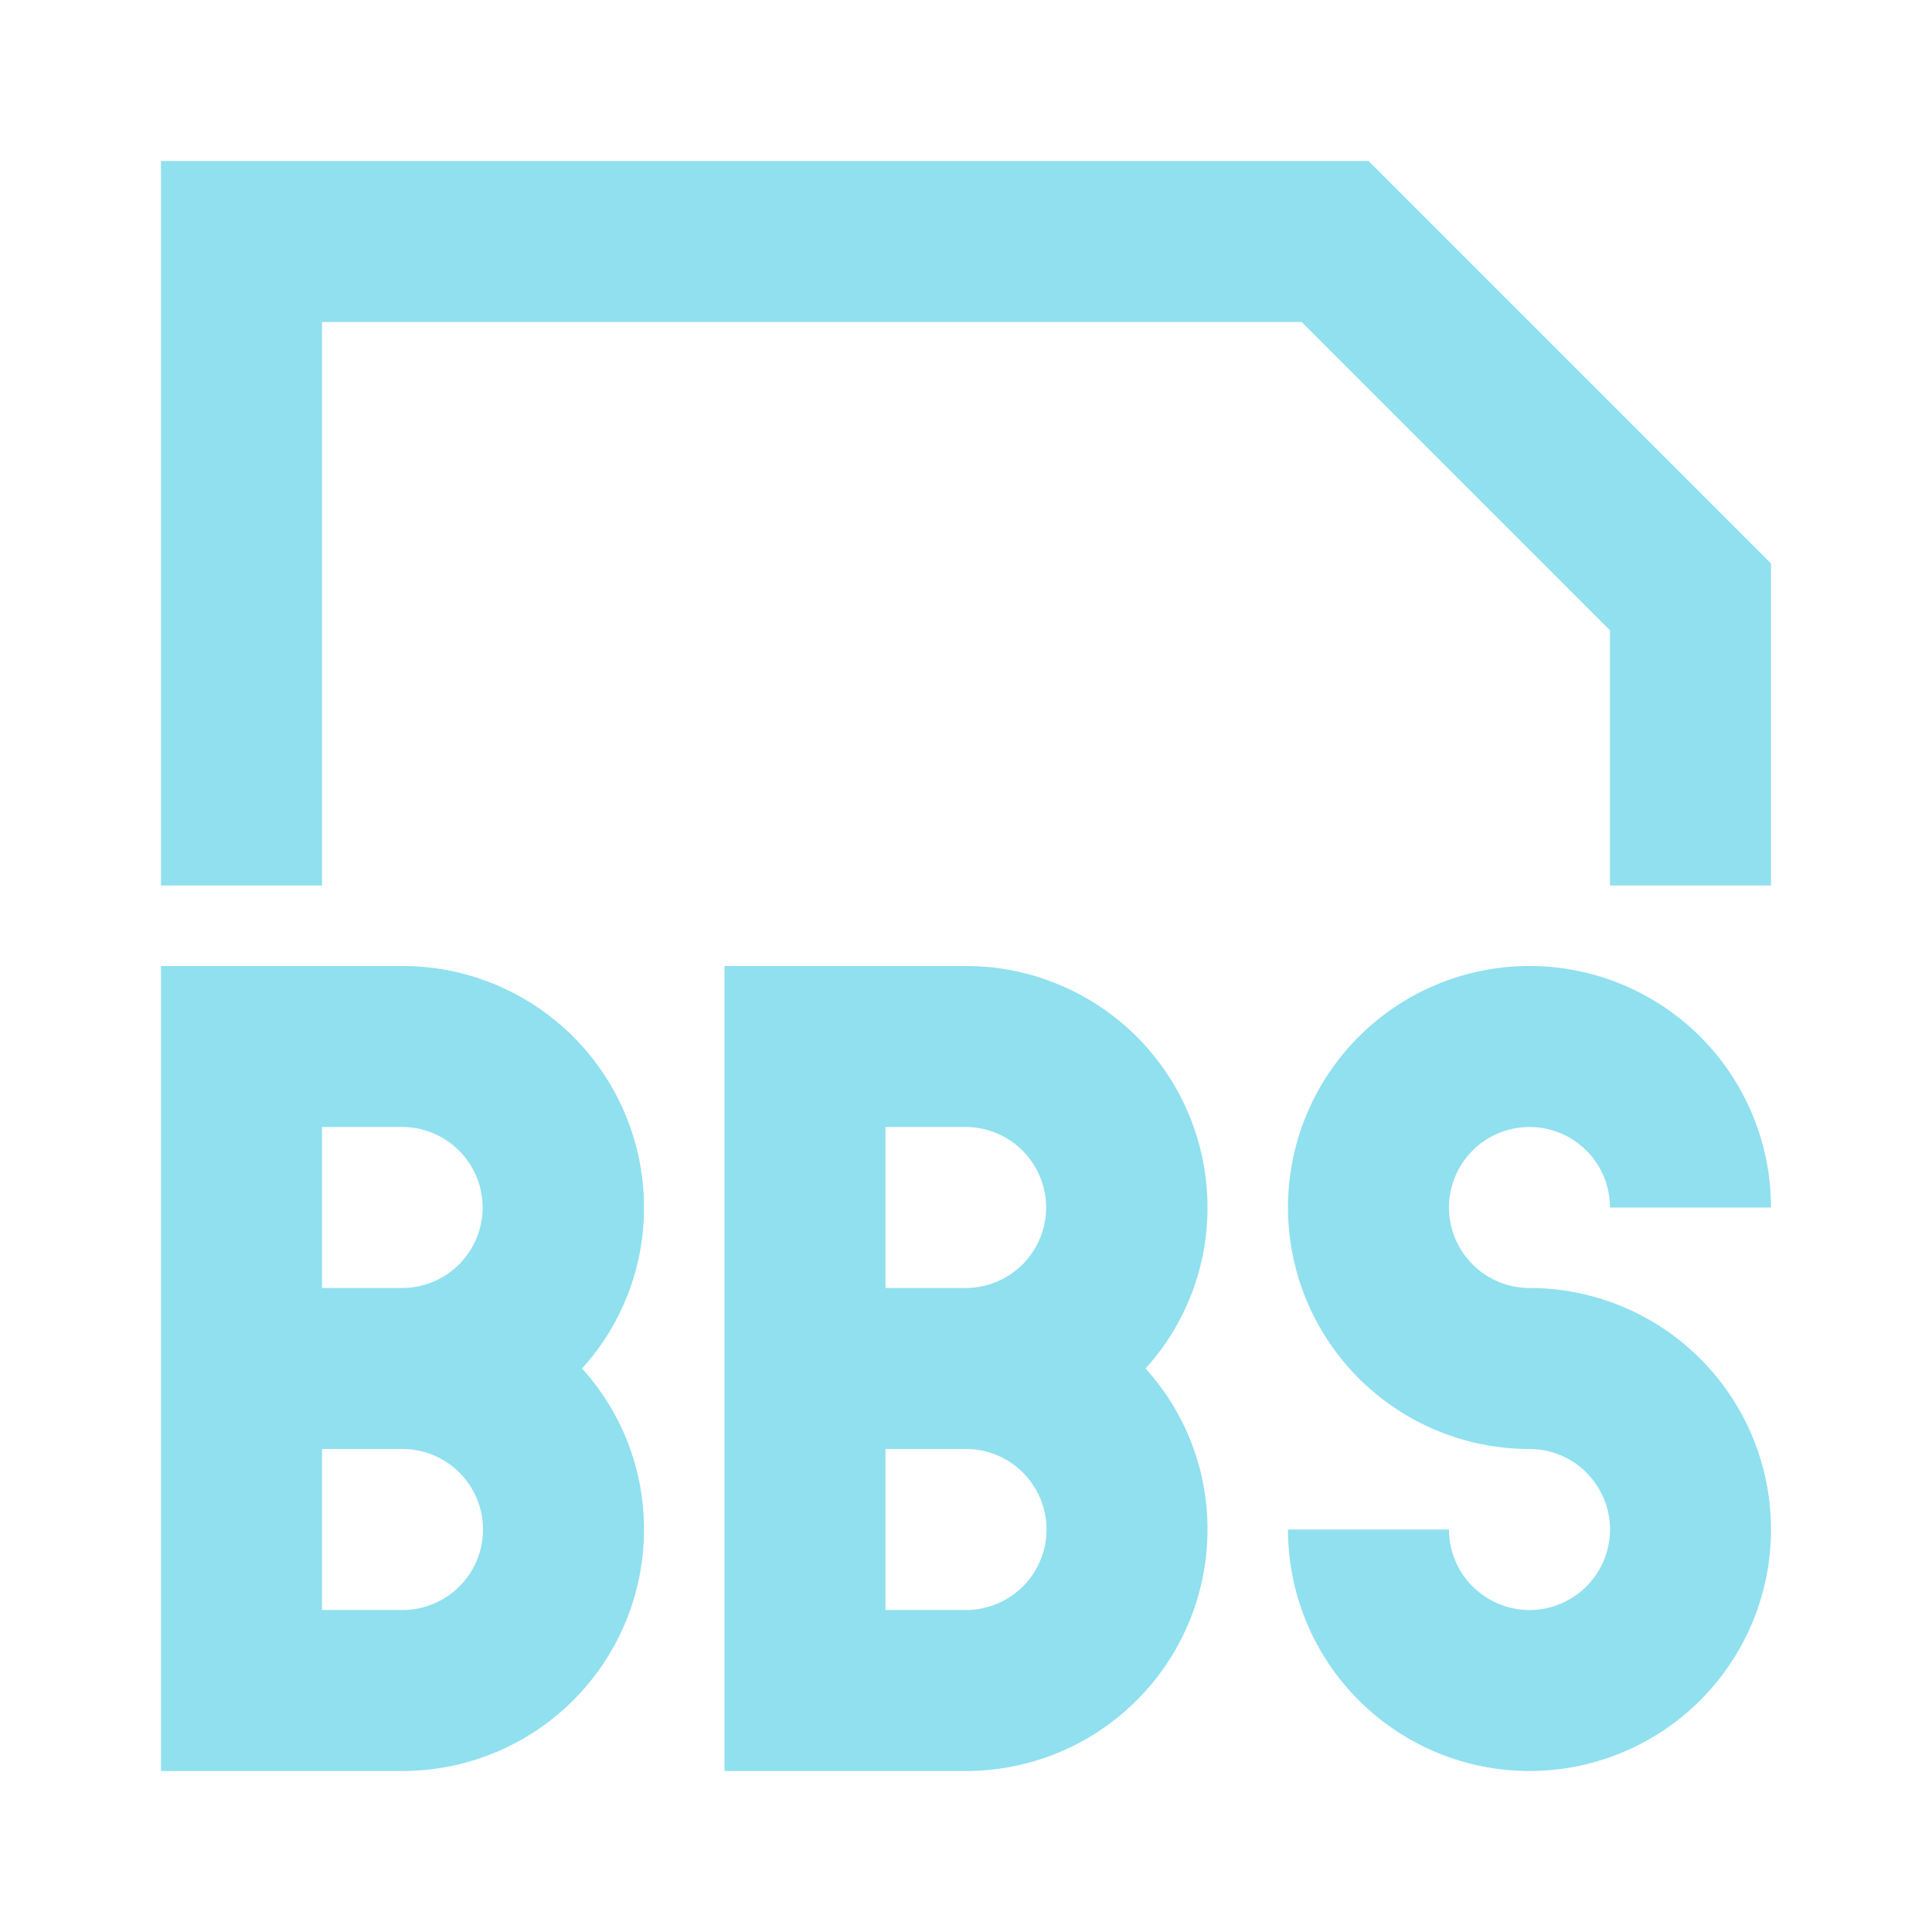 <svg class="icon" style="width: 1em;height: 1em;vertical-align: middle;fill: #90e0ef; overflow: hidden;" viewBox="0 0 1024 1024" version="1.1" xmlns="http://www.w3.org/2000/svg" p-id="4372"><path d="M308.48 725.333A126.507 126.507 0 0 1 341.333 810.667a128 128 0 0 1-128 128H85.333V512h128a128 128 0 0 1 128 128 126.507 126.507 0 0 1-32.853 85.333zM170.667 682.667h42.667a42.667 42.667 0 0 0 0-85.333H170.667z m85.333 128a42.667 42.667 0 0 0-42.667-42.667H170.667v85.333h42.667a42.667 42.667 0 0 0 42.667-42.667z m351.147-85.333A126.507 126.507 0 0 1 640 810.667a128 128 0 0 1-128 128h-128V512h128a128 128 0 0 1 128 128 126.507 126.507 0 0 1-32.853 85.333zM469.333 682.667h42.667a42.667 42.667 0 0 0 0-85.333h-42.667z m85.333 128a42.667 42.667 0 0 0-42.667-42.667h-42.667v85.333h42.667a42.667 42.667 0 0 0 42.667-42.667z m256-128a42.667 42.667 0 1 1 42.667-42.667h85.333a128 128 0 1 0-128 128 42.667 42.667 0 1 1-42.667 42.667h-85.333a128 128 0 1 0 128-128zM725.333 85.333l213.333 213.333v170.667h-85.333v-135.253L689.92 170.667H170.667v298.667H85.333V85.333z" p-id="4373"></path></svg>